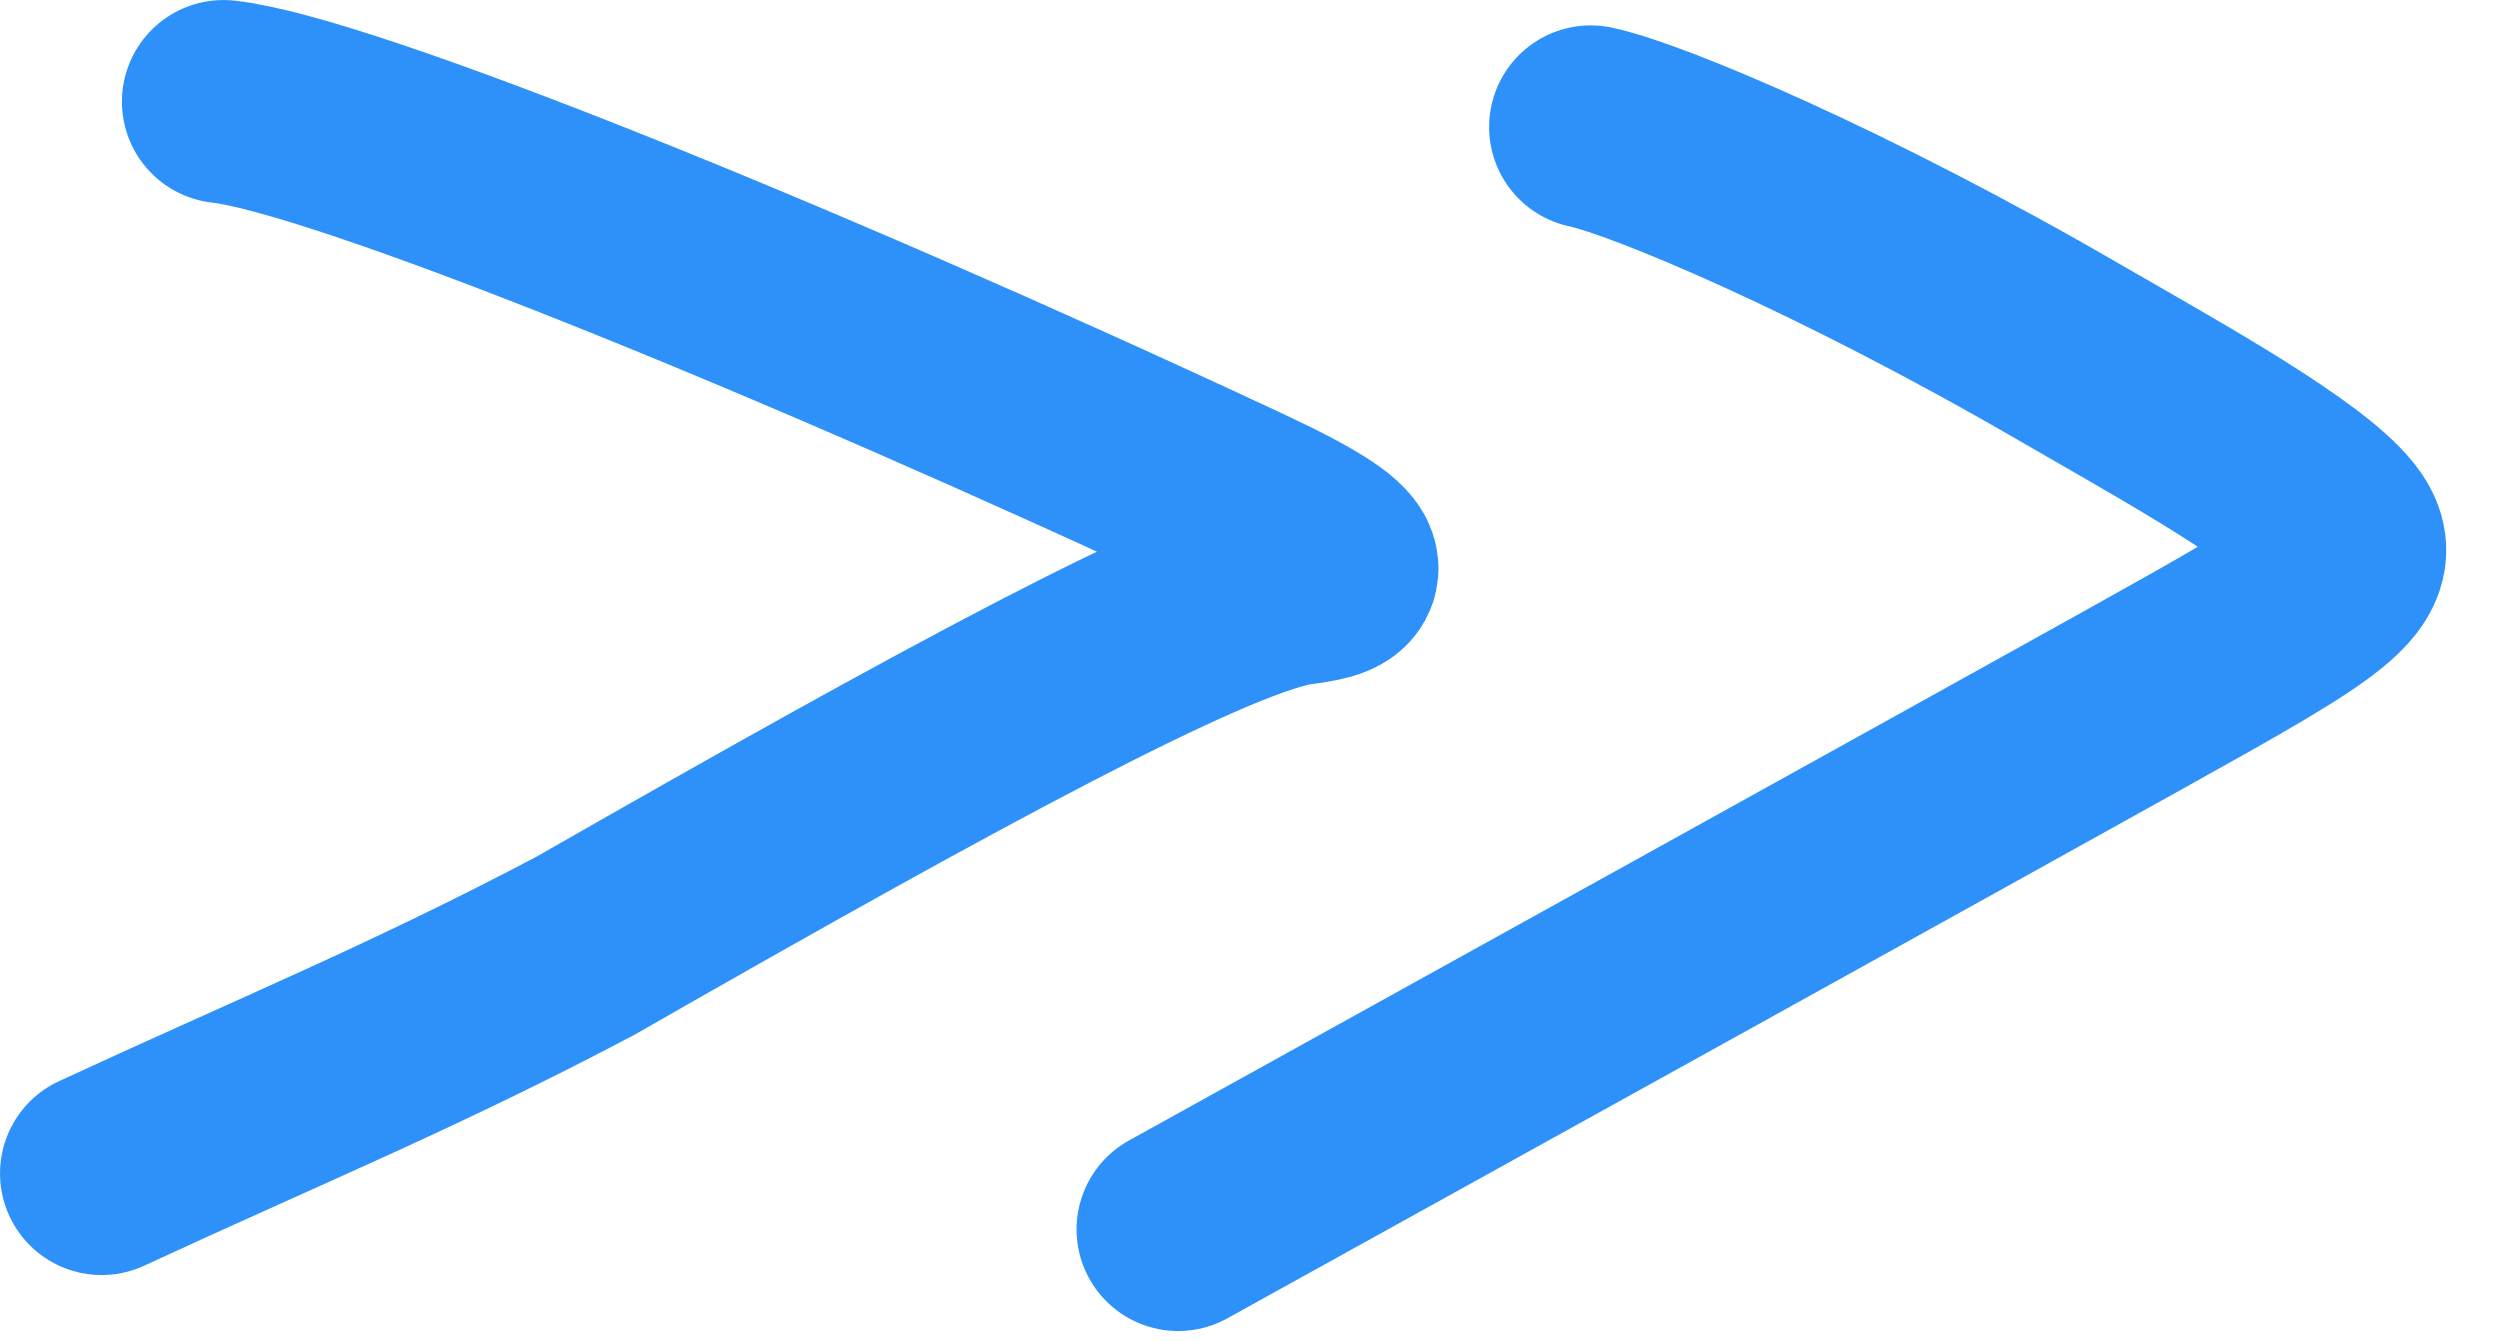 <?xml version="1.0" encoding="UTF-8"?> <svg xmlns="http://www.w3.org/2000/svg" width="41" height="22" viewBox="0 0 41 22" fill="none"><path d="M3.666 1.667C5.599 1.882 12.946 4.842 20.351 8.304C22.681 9.394 21.937 9.483 21.189 9.582C19.667 9.88 15.636 12.057 9.607 15.507C6.812 16.985 4.552 17.907 1.667 19.244" stroke="#2E91FA" stroke-width="3.333" stroke-linecap="round"></path><path d="M26.088 2.083C27.021 2.281 30.238 3.631 33.941 5.78C35.334 6.588 37.411 7.727 38.166 8.501C38.92 9.275 38.295 9.639 34.949 11.501C31.603 13.363 25.554 16.712 19.322 20.162" stroke="#2E91FA" stroke-width="3.333" stroke-linecap="round"></path></svg> 